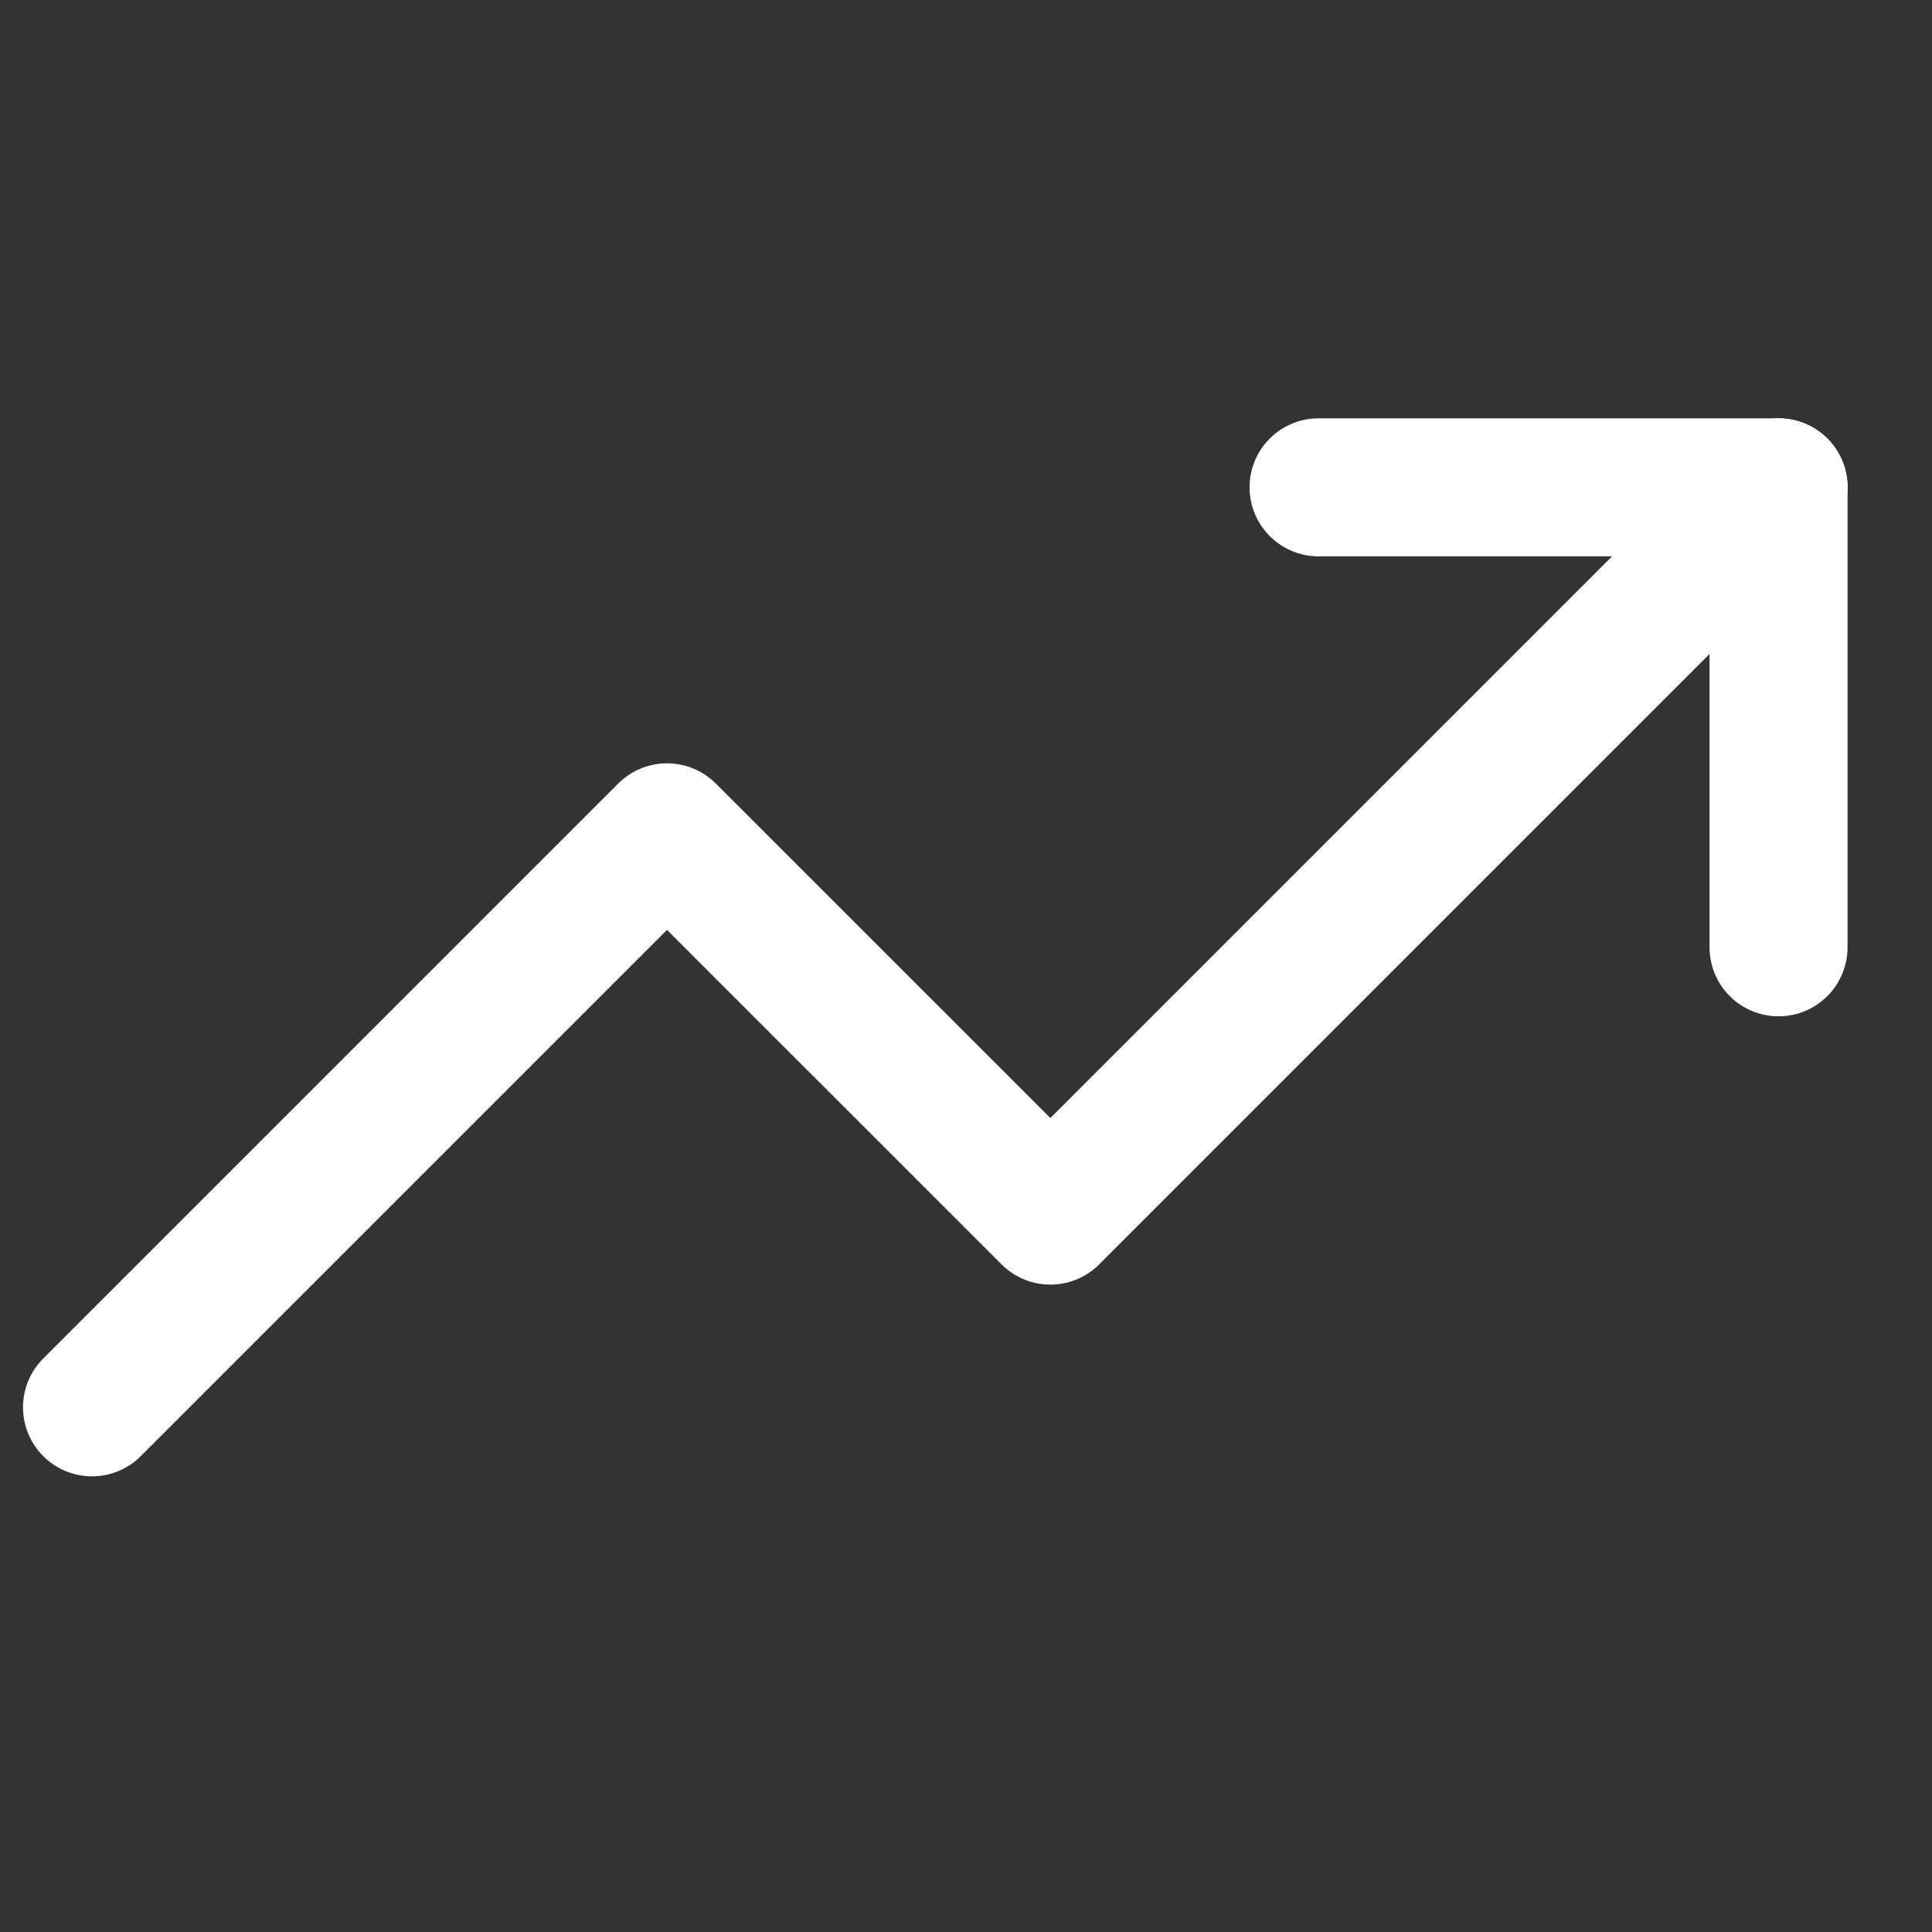 <svg width="21" height="21" viewBox="0 0 21 21" fill="none" xmlns="http://www.w3.org/2000/svg">
<rect x="0" y="0" width="21" height="21" fill="#333333" stroke="none"/>
<g clip-path="url(#clip0_1714_1958)">
<path d="M19.333 5.297L11.417 13.213L7.25 9.047L1 15.297" stroke="white" stroke-width="1.5" stroke-linecap="round" stroke-linejoin="round"/>
<path d="M14.332 5.297H19.332V10.297" stroke="white" stroke-width="1.5" stroke-linecap="round" stroke-linejoin="round"/>
</g>
<defs>
<clipPath id="clip0_1714_1958">
<rect width="20" height="20" fill="white" transform="translate(0.164 0.297)"/>
</clipPath>
</defs>
</svg>
